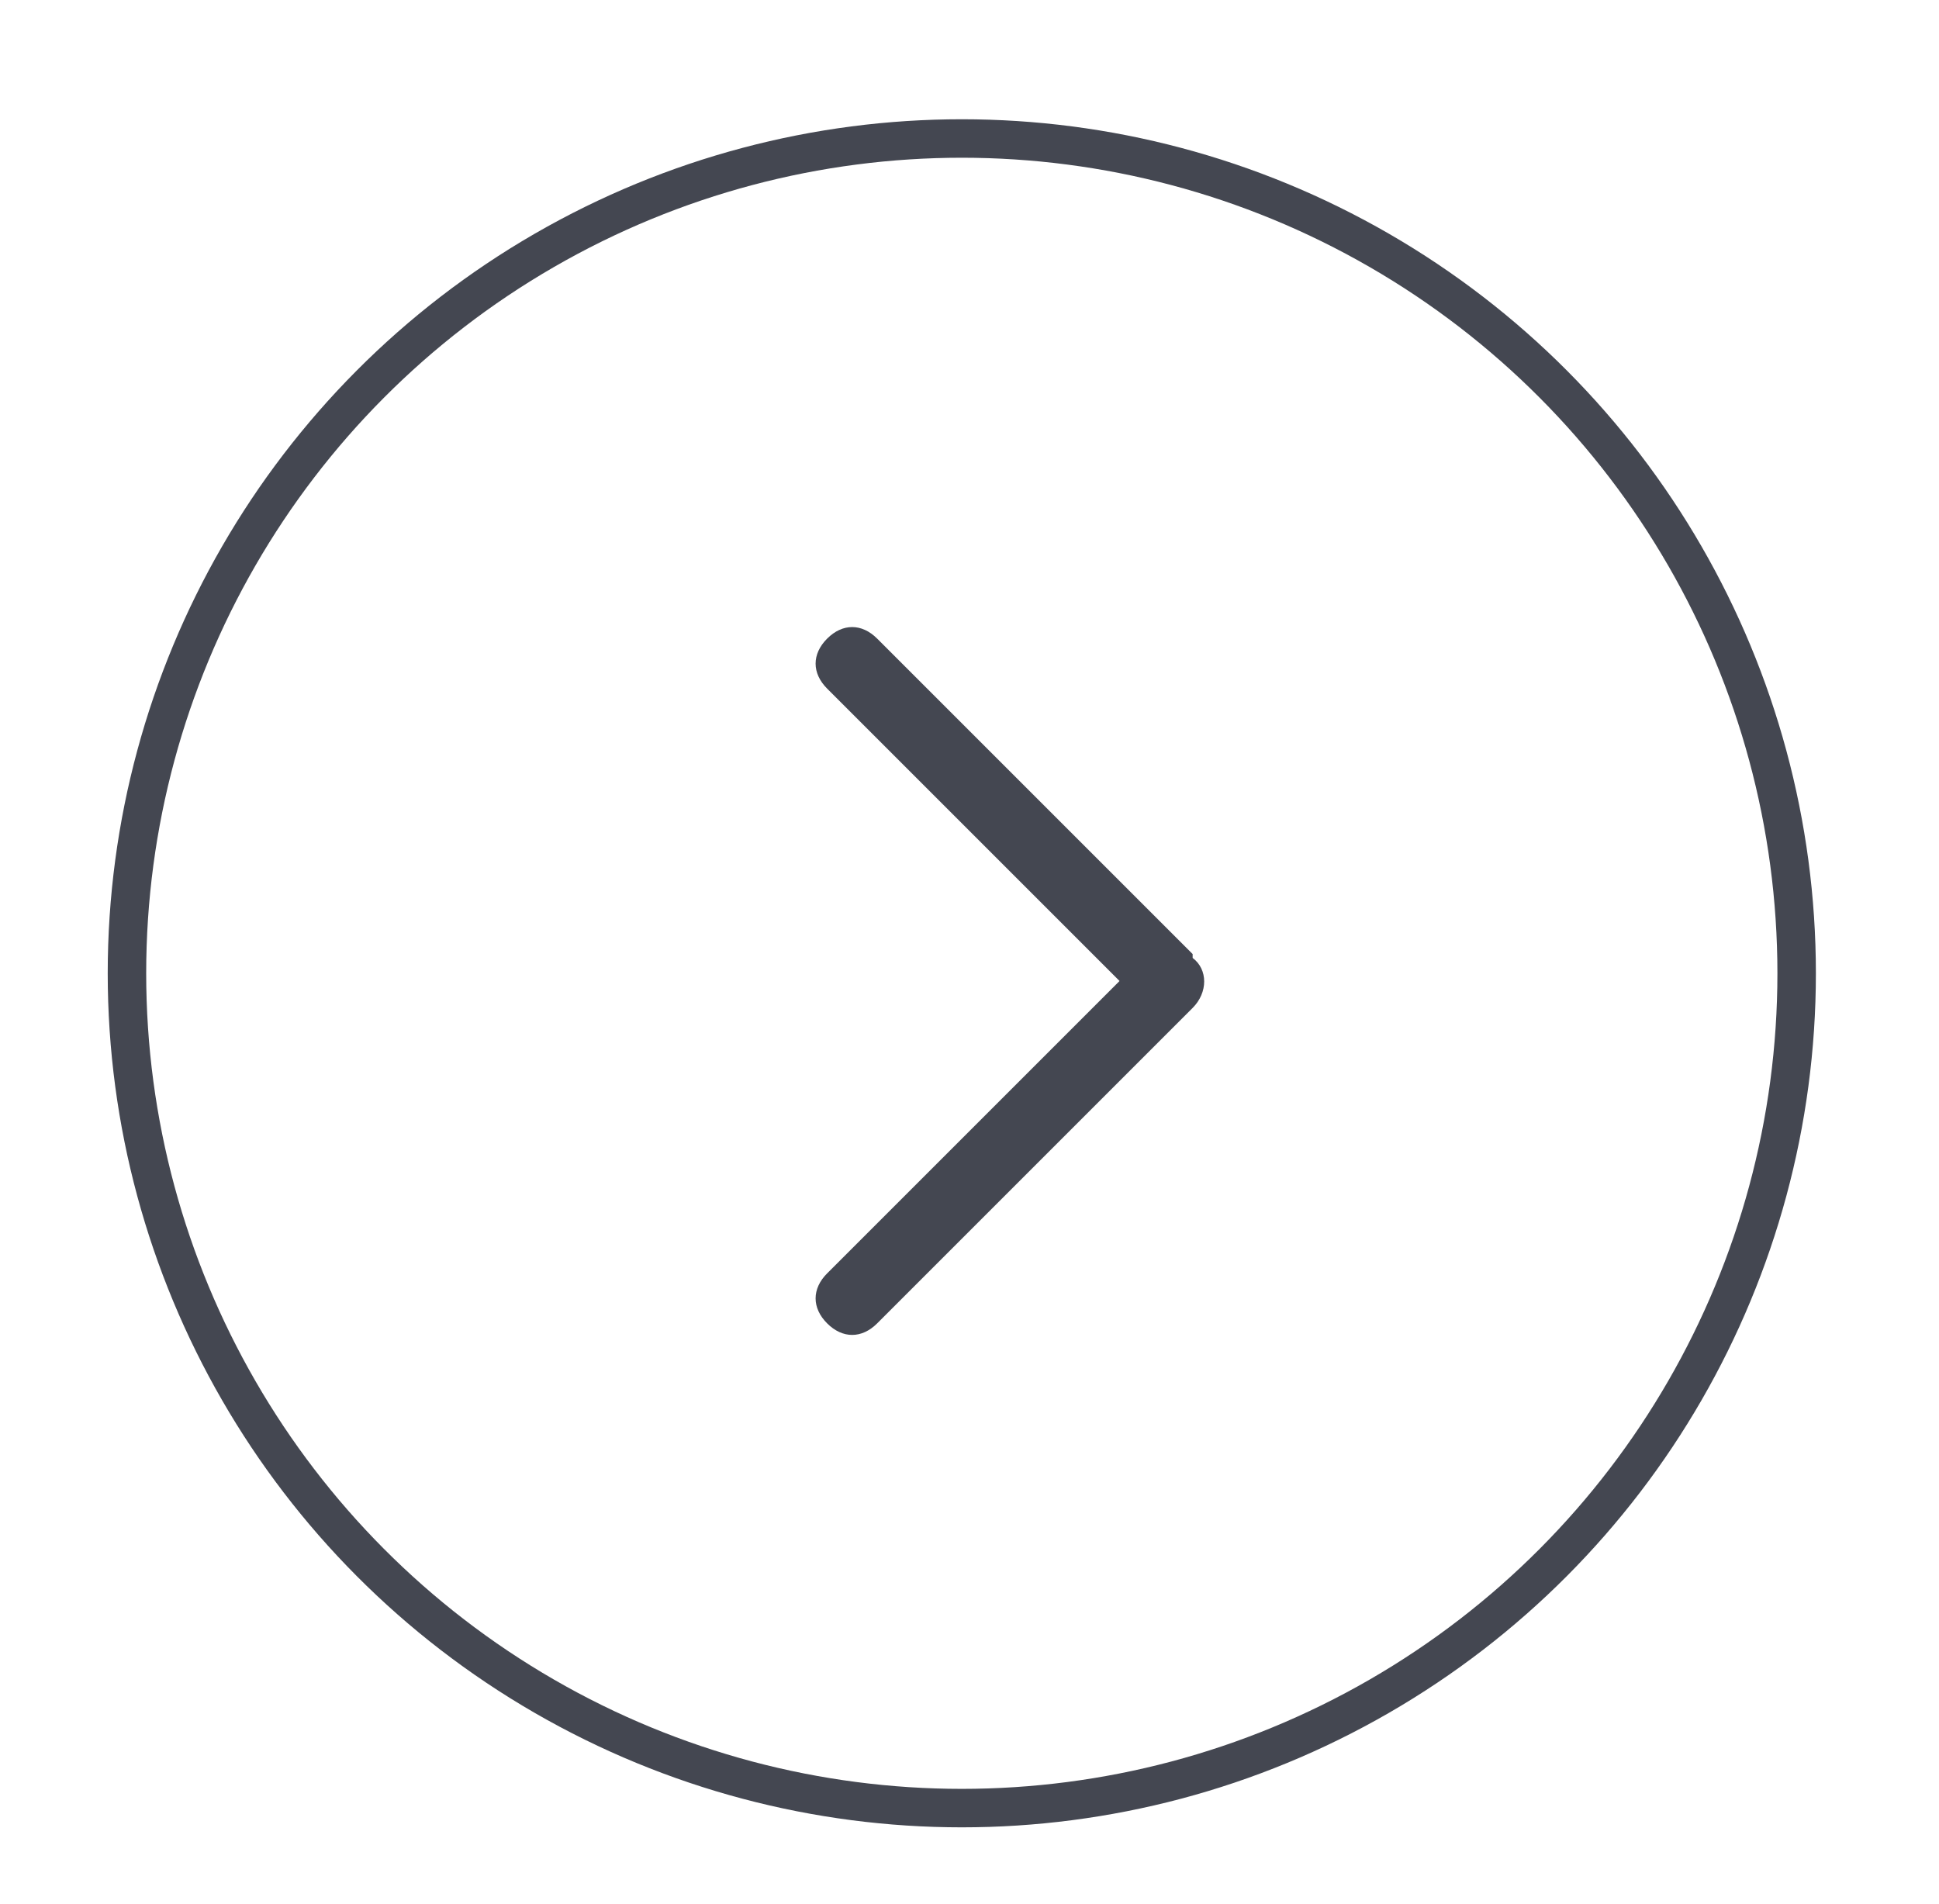 <?xml version="1.0" encoding="UTF-8"?>
<svg xmlns="http://www.w3.org/2000/svg" version="1.1" viewBox="0 0 50.4 49.5">
  <defs>
    <style>
      .cls-1 {
        fill: #444751;
      }

      .cls-2 {
        fill: none;
        stroke: #444751;
        stroke-miterlimit: 10;
      }
    </style>
  </defs>
  <!-- Generator: Adobe Illustrator 28.7.5, SVG Export Plug-In . SVG Version: 1.2.0 Build 176)  -->
  <g>
    <g id="Layer_1">
      <g id="Layer_1-2" data-name="Layer_1">
        <path id="Chevron_Right" class="cls-1" d="M31,24.8l-8.2-8.2c-.4-.4-.9-.4-1.3,0s-.4.9,0,1.3l7.6,7.6-7.6,7.6c-.4.4-.4.9,0,1.3.4.4.9.4,1.3,0l8.2-8.2c.4-.4.4-1,0-1.3h0Z"/>
        <circle class="cls-2" cx="25" cy="25.3" r="21.7"/>
      </g>
    </g>
  </g>
</svg>